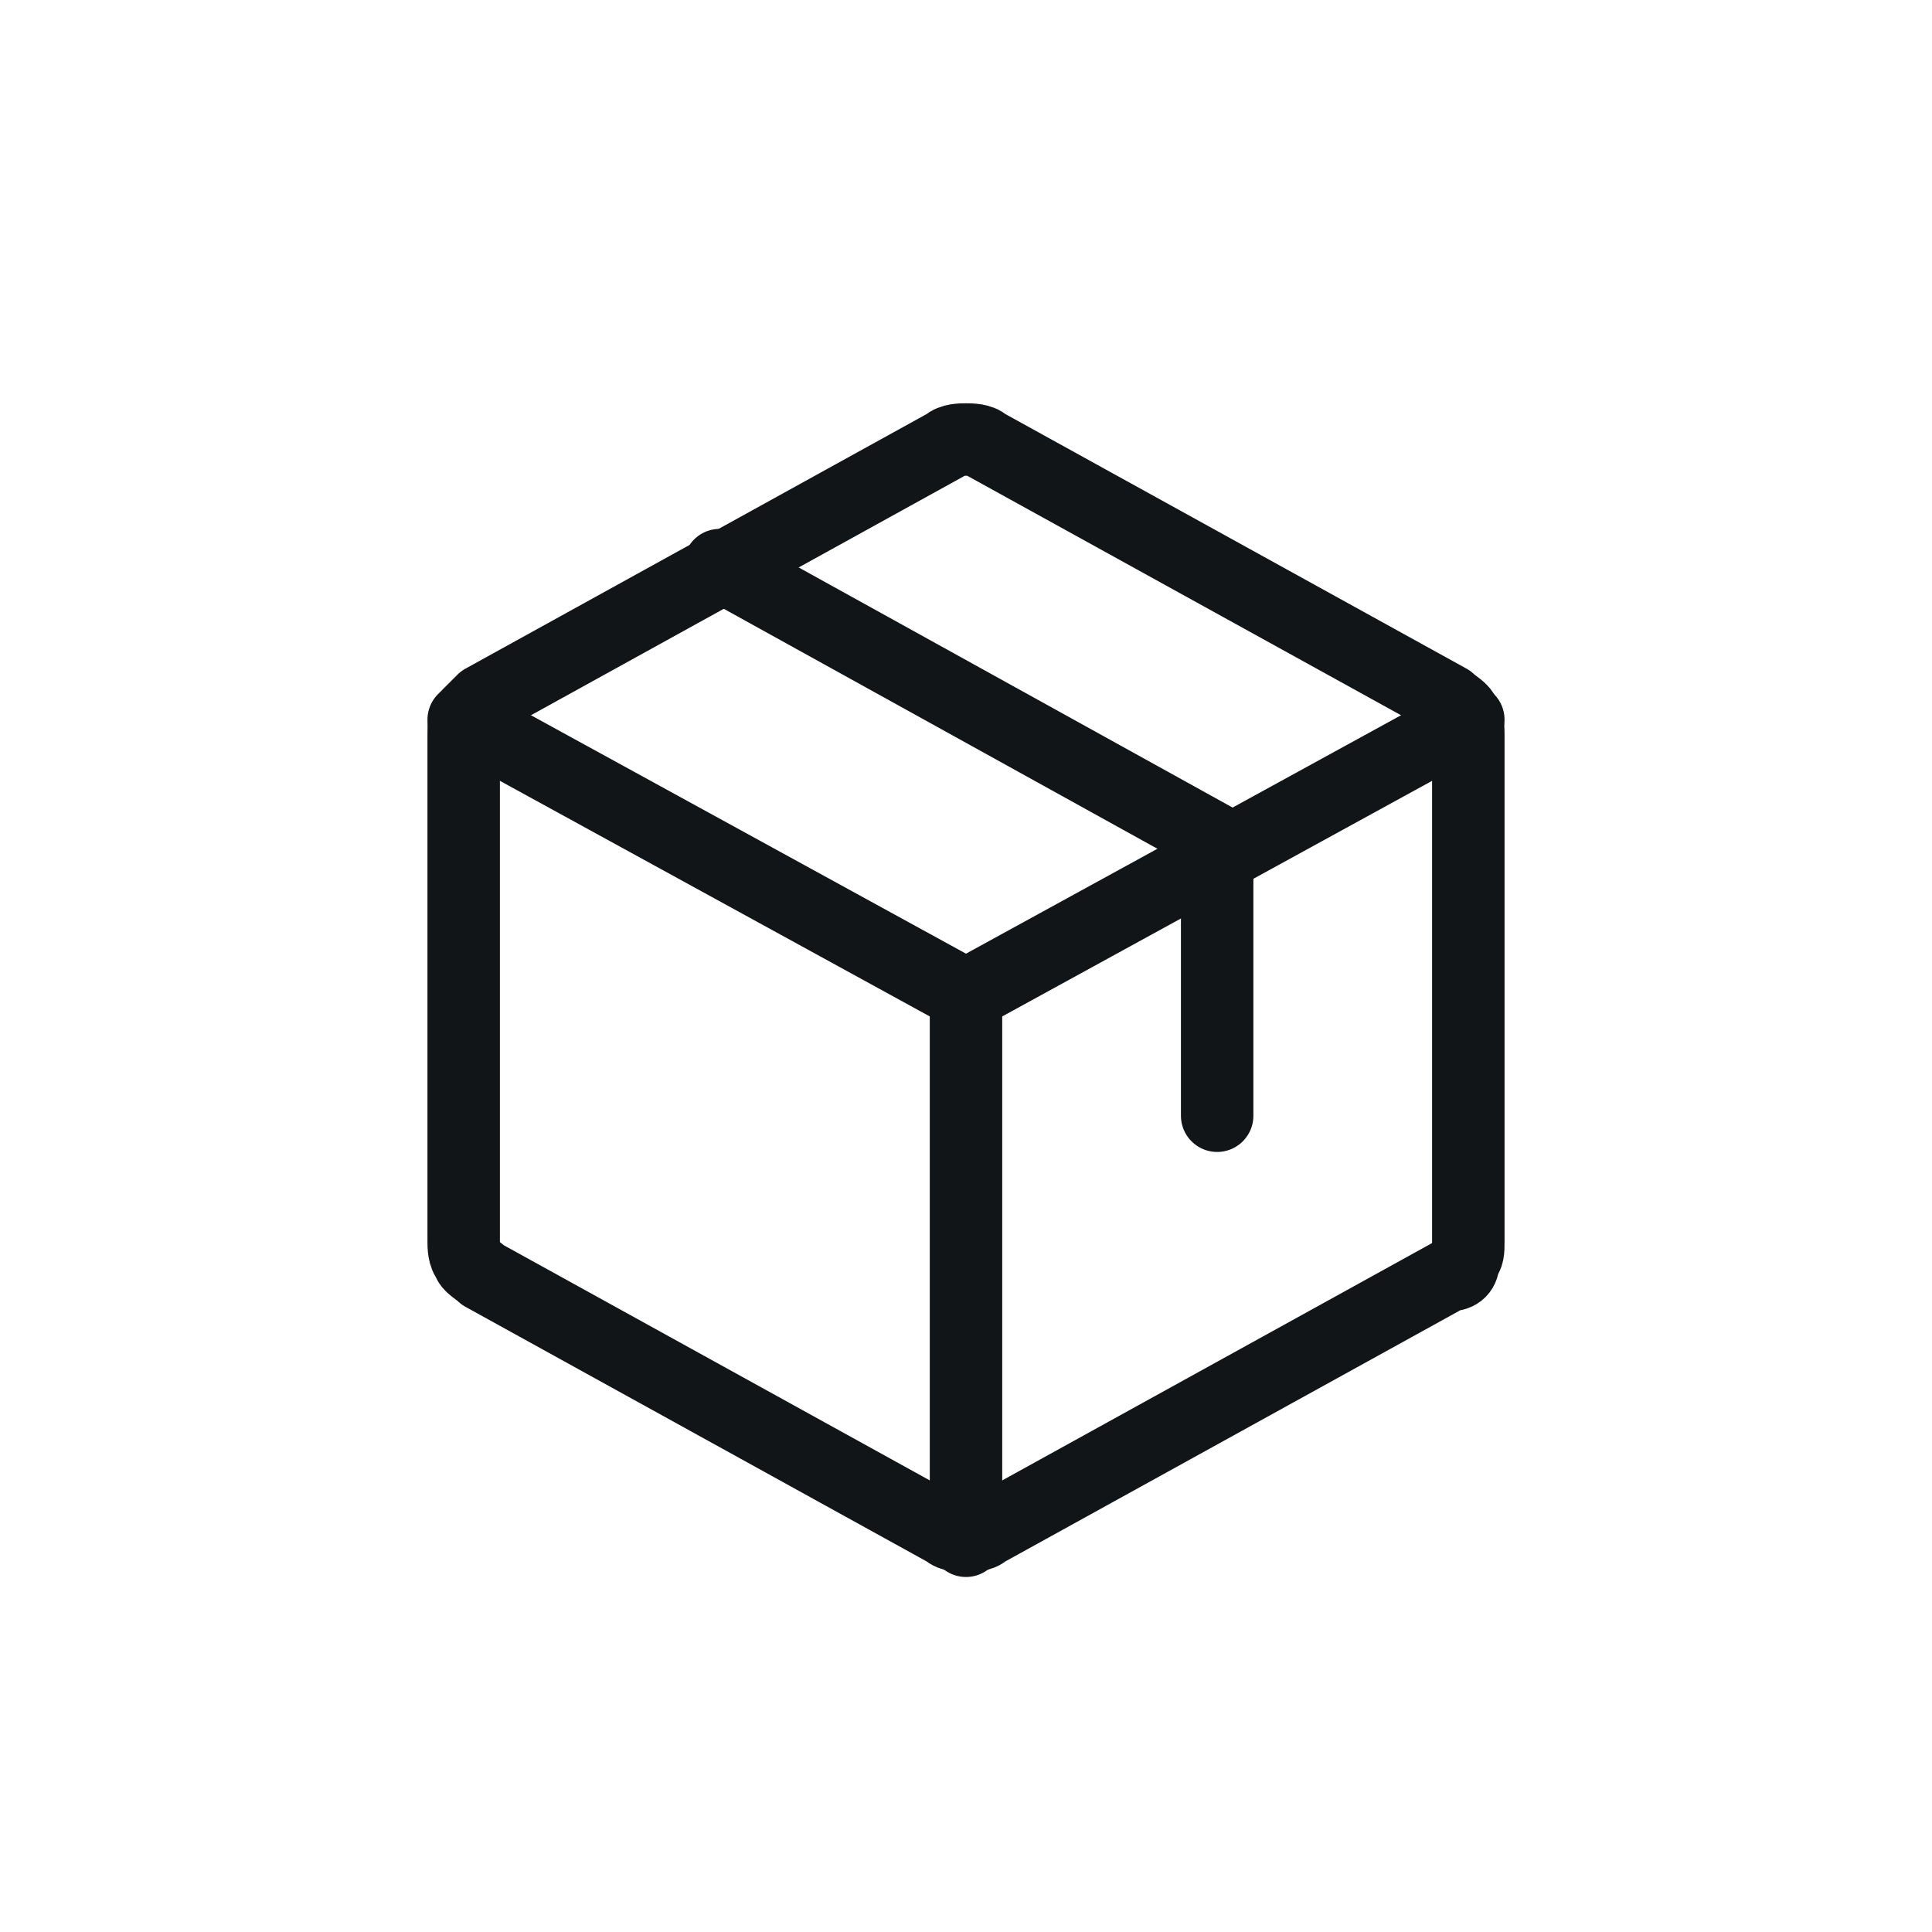 <svg width="40" height="40" viewBox="0 0 40 40" fill="none" xmlns="http://www.w3.org/2000/svg">
<path d="M20 20.6V31.9" stroke="#121517" stroke-width="1.5" stroke-linecap="round" stroke-linejoin="round"/>
<path d="M9.6 14.9L20 20.6L30.4 14.9" stroke="#121517" stroke-width="1.5" stroke-linecap="round" stroke-linejoin="round"/>
<path d="M30 26.4L20.4 31.7C20.3 31.8 20.1 31.8 20 31.8C19.9 31.8 19.7 31.8 19.6 31.7L10 26.4C9.9 26.3 9.7 26.2 9.7 26.1C9.6 26 9.6 25.8 9.6 25.7V15.2C9.6 15 9.6 14.9 9.7 14.8C9.8 14.7 9.9 14.6 10 14.5L19.6 9.2C19.7 9.1 19.9 9.1 20 9.1C20.1 9.1 20.3 9.1 20.4 9.2L30 14.5C30.1 14.6 30.3 14.7 30.3 14.8C30.4 14.9 30.4 15.1 30.4 15.2V25.7C30.4 25.9 30.4 26 30.3 26.1C30.3 26.3 30.2 26.4 30 26.4Z" stroke="#121517" stroke-width="1.5" stroke-linecap="round" stroke-linejoin="round"/>
<path d="M14.9 11.7L25.2 17.4V23.1" stroke="#121517" stroke-width="1.5" stroke-linecap="round" stroke-linejoin="round"/>
</svg>
